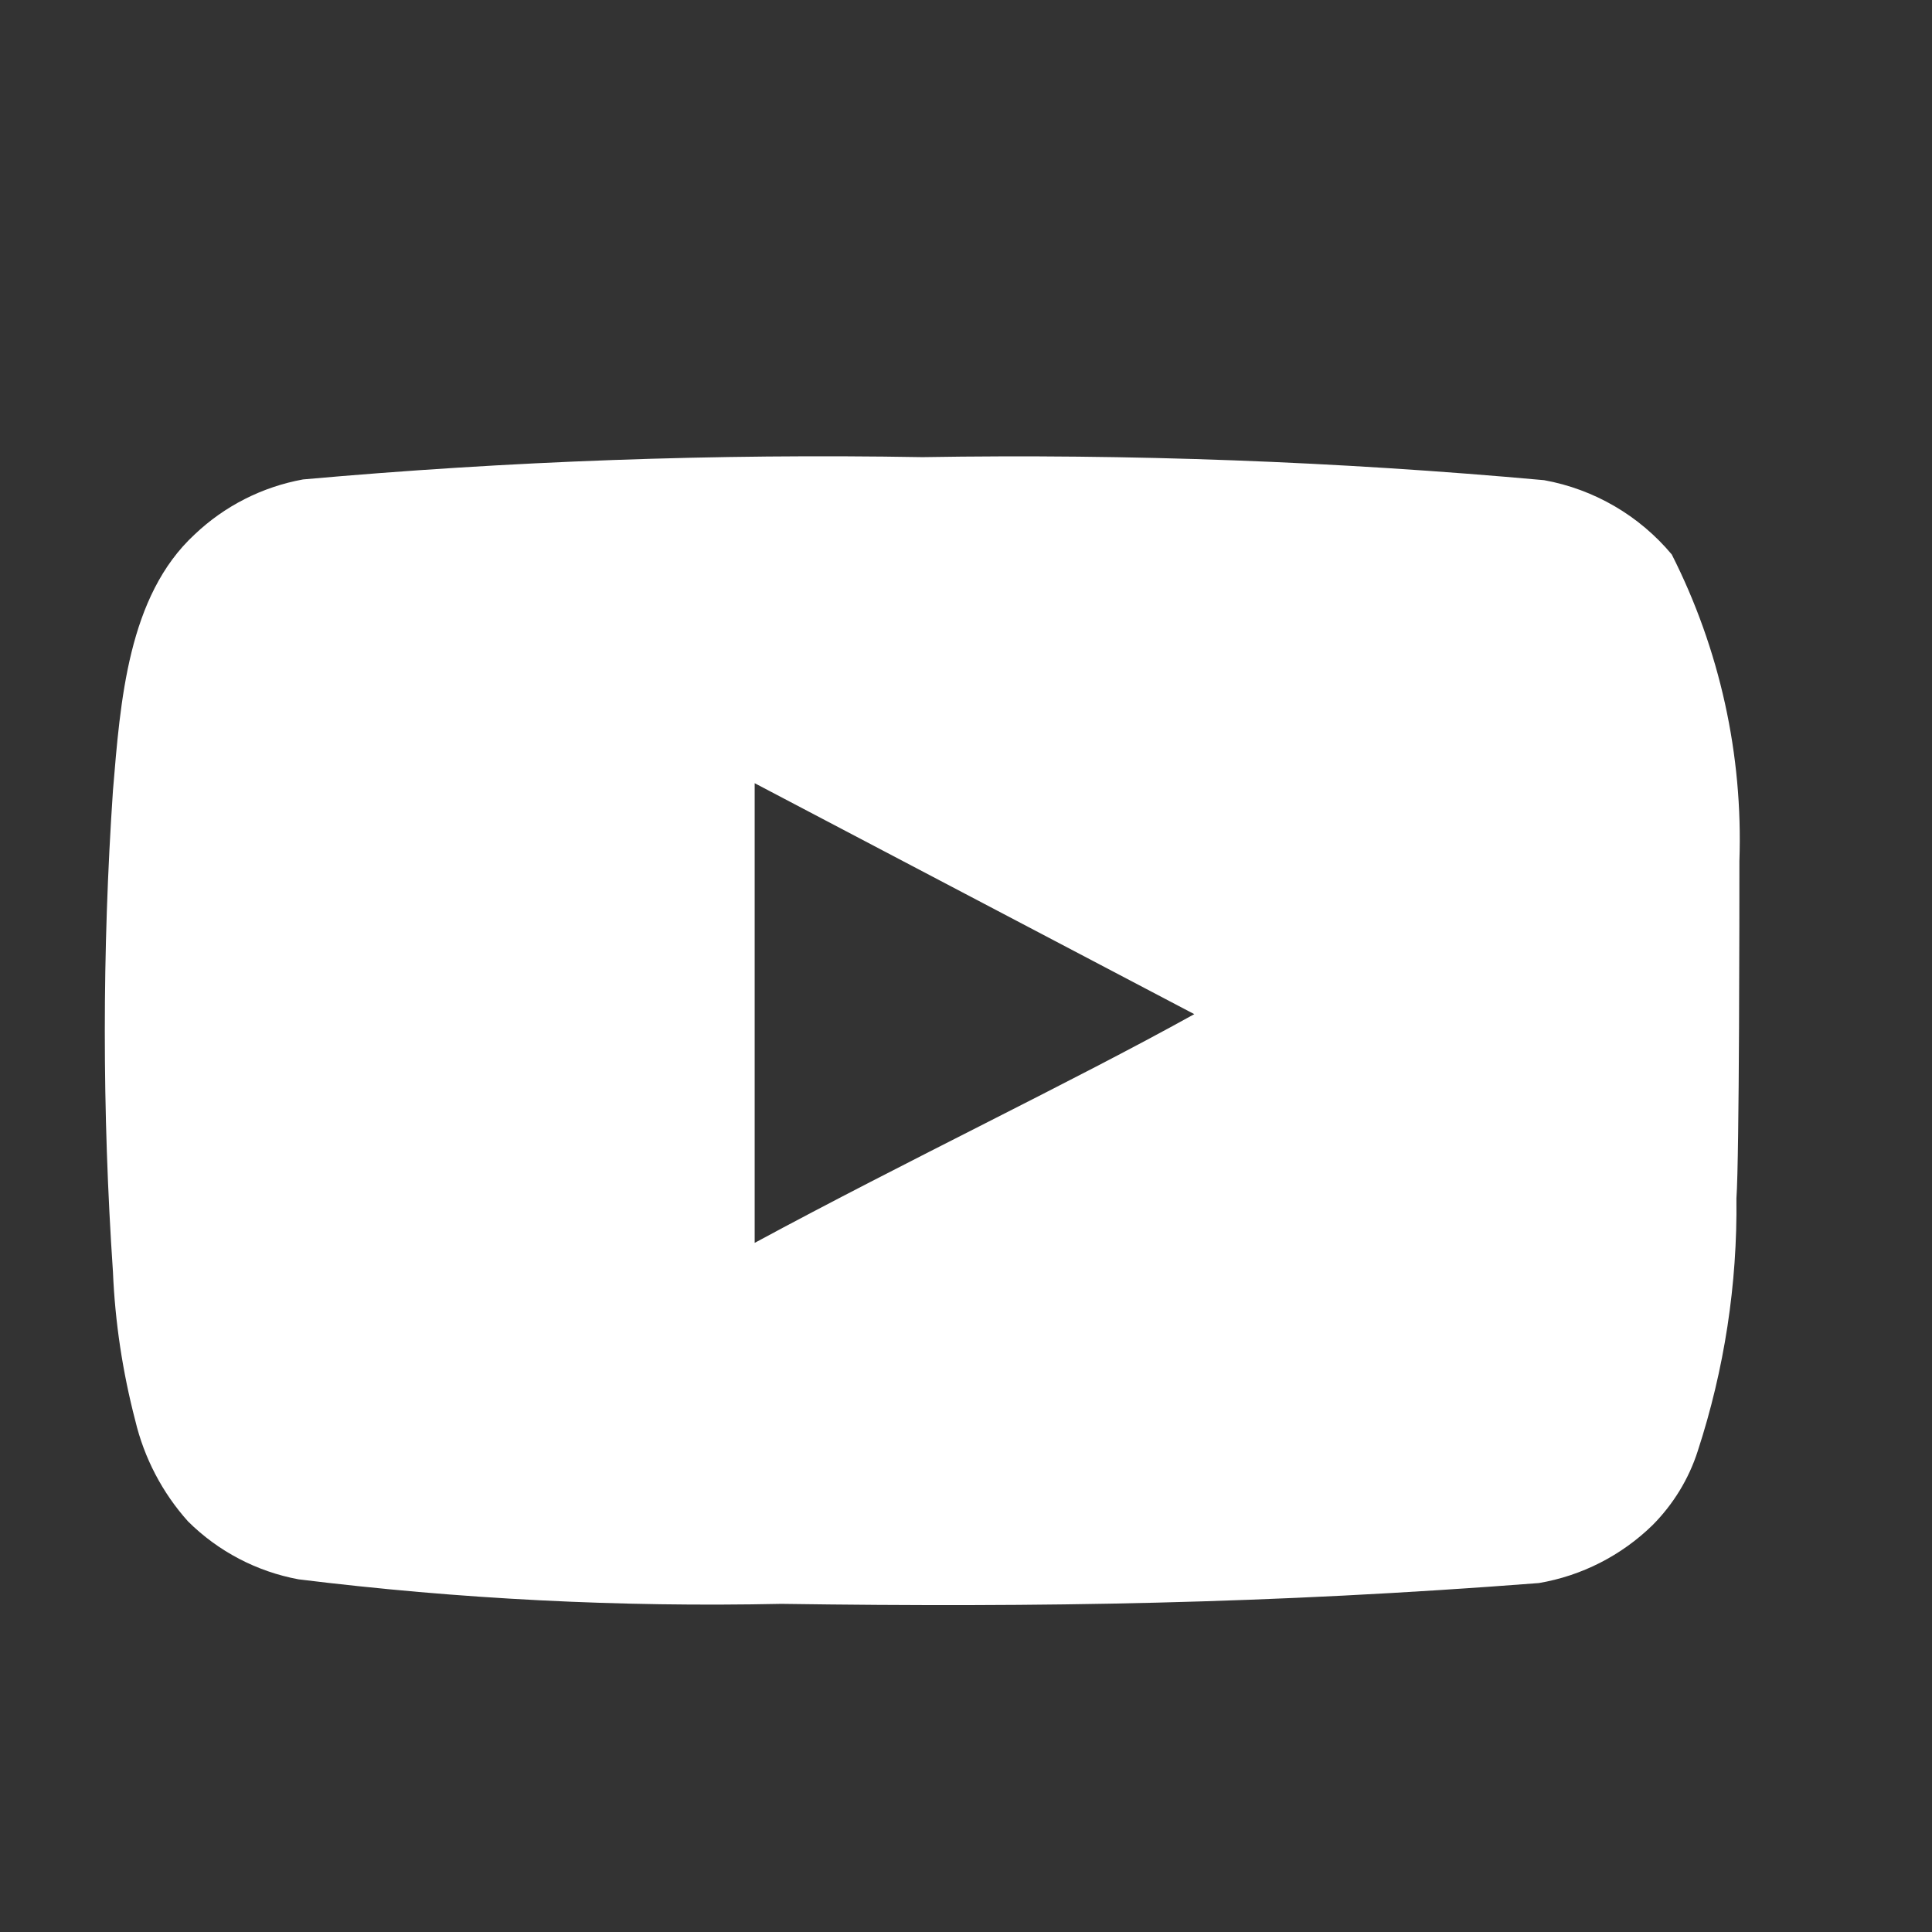 <svg width="13" height="13" viewBox="0 0 13 13" fill="none" xmlns="http://www.w3.org/2000/svg">
<rect x="0" y="0" width="13" height="13" fill="#333333" stroke="none"/>
<g clip-path="url(#clip0_3714_2269)">
<path d="M11.704 5.795C11.729 5.079 11.572 4.369 11.249 3.731C11.03 3.469 10.726 3.292 10.39 3.231C8.999 3.105 7.603 3.053 6.207 3.076C4.816 3.052 3.425 3.102 2.039 3.226C1.765 3.276 1.512 3.404 1.31 3.596C0.86 4.011 0.81 4.72 0.76 5.32C0.687 6.398 0.687 7.48 0.76 8.558C0.774 8.896 0.825 9.231 0.91 9.558C0.97 9.81 1.092 10.044 1.265 10.237C1.468 10.439 1.728 10.575 2.009 10.627C3.087 10.76 4.172 10.815 5.258 10.792C7.007 10.817 8.541 10.792 10.355 10.652C10.643 10.603 10.91 10.467 11.12 10.262C11.259 10.122 11.364 9.951 11.424 9.763C11.603 9.214 11.691 8.64 11.684 8.064C11.704 7.784 11.704 6.095 11.704 5.795ZM5.078 8.363V5.27L8.036 6.824C7.207 7.284 6.112 7.804 5.078 8.363Z" fill="white"/>
</g>
<defs>
<clipPath id="clip0_3714_2269">
<rect width="11.994" height="11.994" fill="white" transform="translate(0.21 0.942)"/>
</clipPath>
</defs>
</svg>
